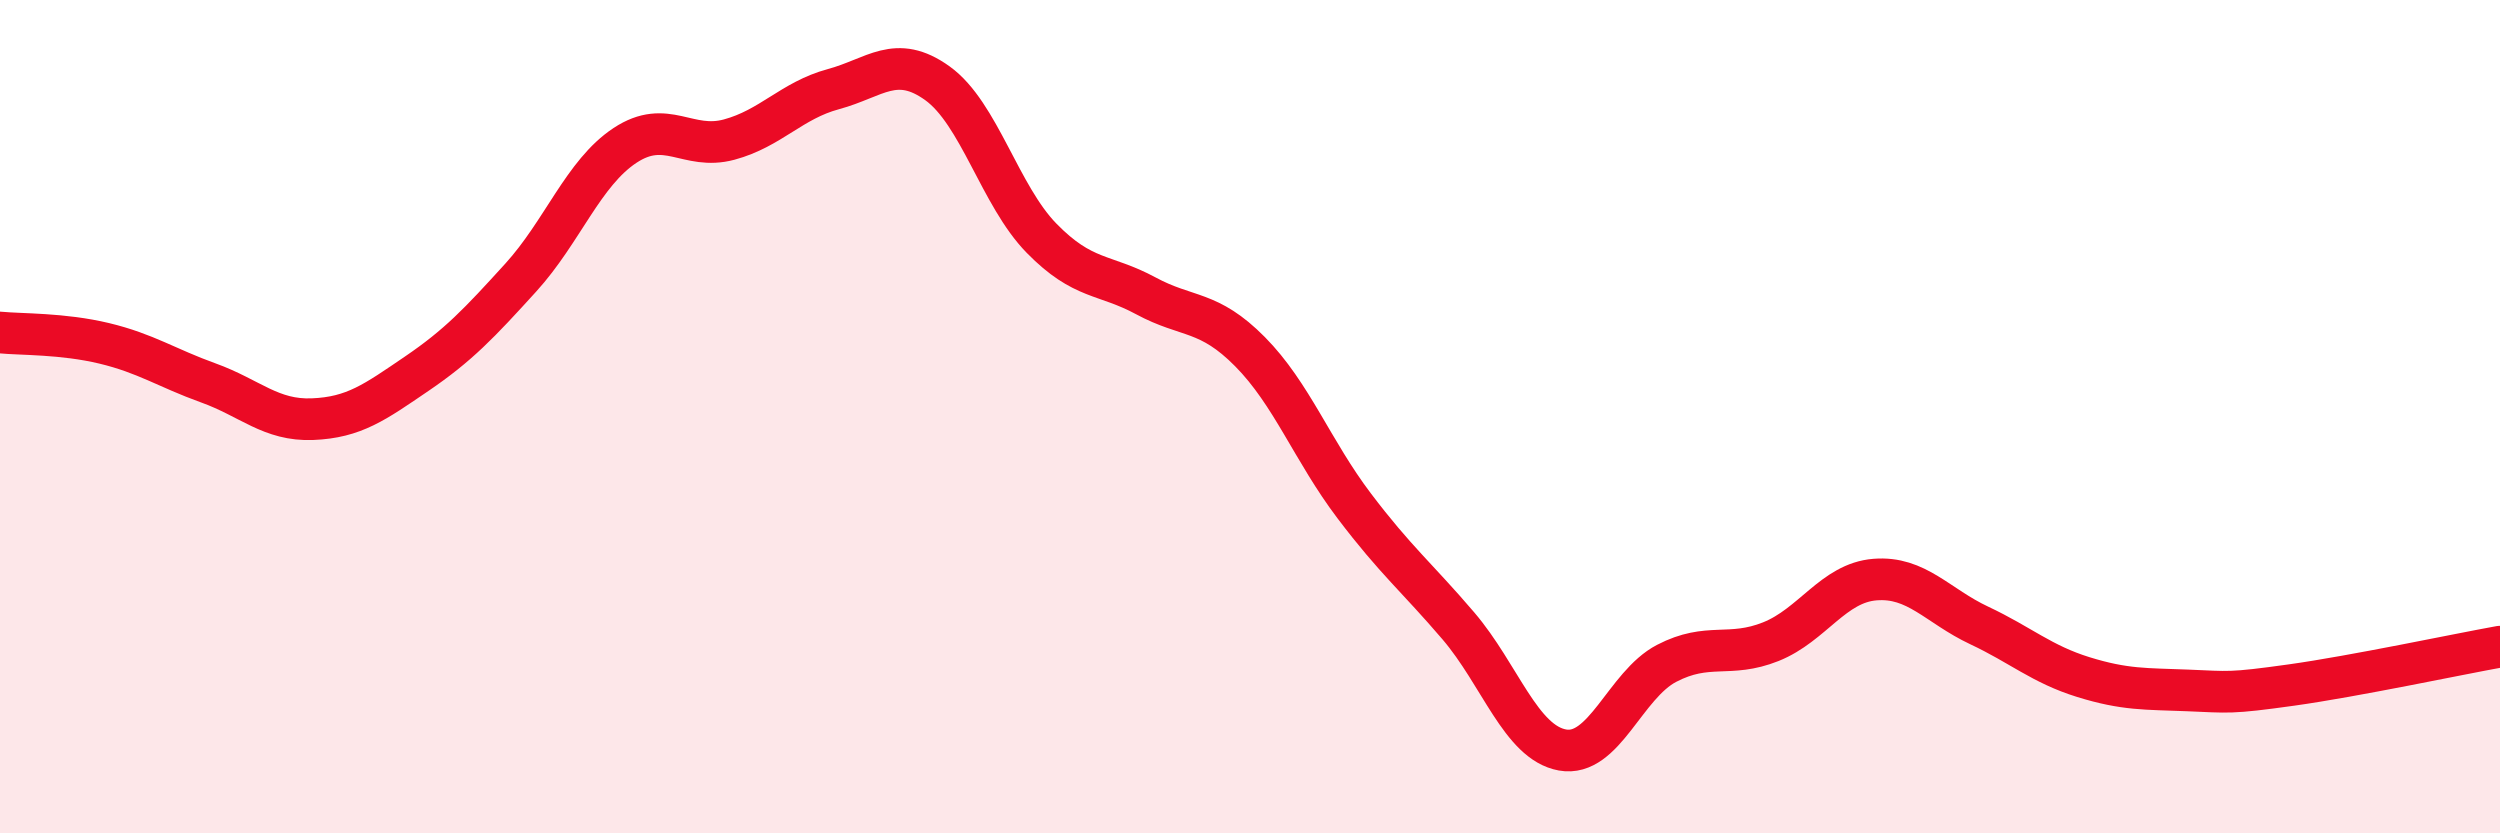 
    <svg width="60" height="20" viewBox="0 0 60 20" xmlns="http://www.w3.org/2000/svg">
      <path
        d="M 0,7.98 C 0.5,8.03 1.5,8 2.5,8.24 C 3.5,8.48 4,8.83 5,9.19 C 6,9.55 6.5,10.1 7.5,10.06 C 8.5,10.02 9,9.65 10,8.97 C 11,8.29 11.5,7.76 12.5,6.66 C 13.5,5.56 14,4.15 15,3.49 C 16,2.83 16.5,3.62 17.5,3.35 C 18.5,3.08 19,2.41 20,2.14 C 21,1.87 21.5,1.28 22.5,2 C 23.5,2.72 24,4.7 25,5.72 C 26,6.74 26.5,6.56 27.5,7.1 C 28.5,7.64 29,7.43 30,8.44 C 31,9.45 31.5,10.82 32.5,12.14 C 33.5,13.46 34,13.85 35,15.02 C 36,16.19 36.5,17.82 37.5,18 C 38.5,18.18 39,16.44 40,15.92 C 41,15.4 41.5,15.8 42.5,15.4 C 43.5,15 44,13.99 45,13.91 C 46,13.83 46.5,14.54 47.5,15.01 C 48.5,15.48 49,15.94 50,16.25 C 51,16.56 51.5,16.53 52.5,16.57 C 53.5,16.61 53.5,16.65 55,16.44 C 56.5,16.23 59,15.7 60,15.52L60 20L0 20Z"
        fill="#EB0A25"
        opacity="0.1"
        stroke-linecap="round"
        stroke-linejoin="round"
      />
      <path
        d="M 0,7.98 C 0.5,8.03 1.5,8 2.5,8.24 C 3.5,8.48 4,8.83 5,9.19 C 6,9.55 6.5,10.1 7.5,10.06 C 8.5,10.02 9,9.65 10,8.97 C 11,8.29 11.5,7.76 12.5,6.66 C 13.5,5.56 14,4.15 15,3.49 C 16,2.83 16.5,3.62 17.5,3.35 C 18.5,3.08 19,2.41 20,2.14 C 21,1.87 21.5,1.28 22.5,2 C 23.5,2.72 24,4.7 25,5.72 C 26,6.74 26.5,6.56 27.5,7.1 C 28.5,7.64 29,7.43 30,8.44 C 31,9.45 31.5,10.82 32.5,12.14 C 33.5,13.46 34,13.85 35,15.02 C 36,16.19 36.5,17.82 37.5,18 C 38.5,18.18 39,16.44 40,15.92 C 41,15.4 41.5,15.8 42.5,15.4 C 43.5,15 44,13.99 45,13.91 C 46,13.83 46.5,14.54 47.5,15.01 C 48.5,15.48 49,15.94 50,16.25 C 51,16.56 51.5,16.53 52.5,16.57 C 53.5,16.61 53.5,16.65 55,16.44 C 56.5,16.23 59,15.7 60,15.52"
        stroke="#EB0A25"
        stroke-width="1"
        fill="none"
        stroke-linecap="round"
        stroke-linejoin="round"
      />
    </svg>
  